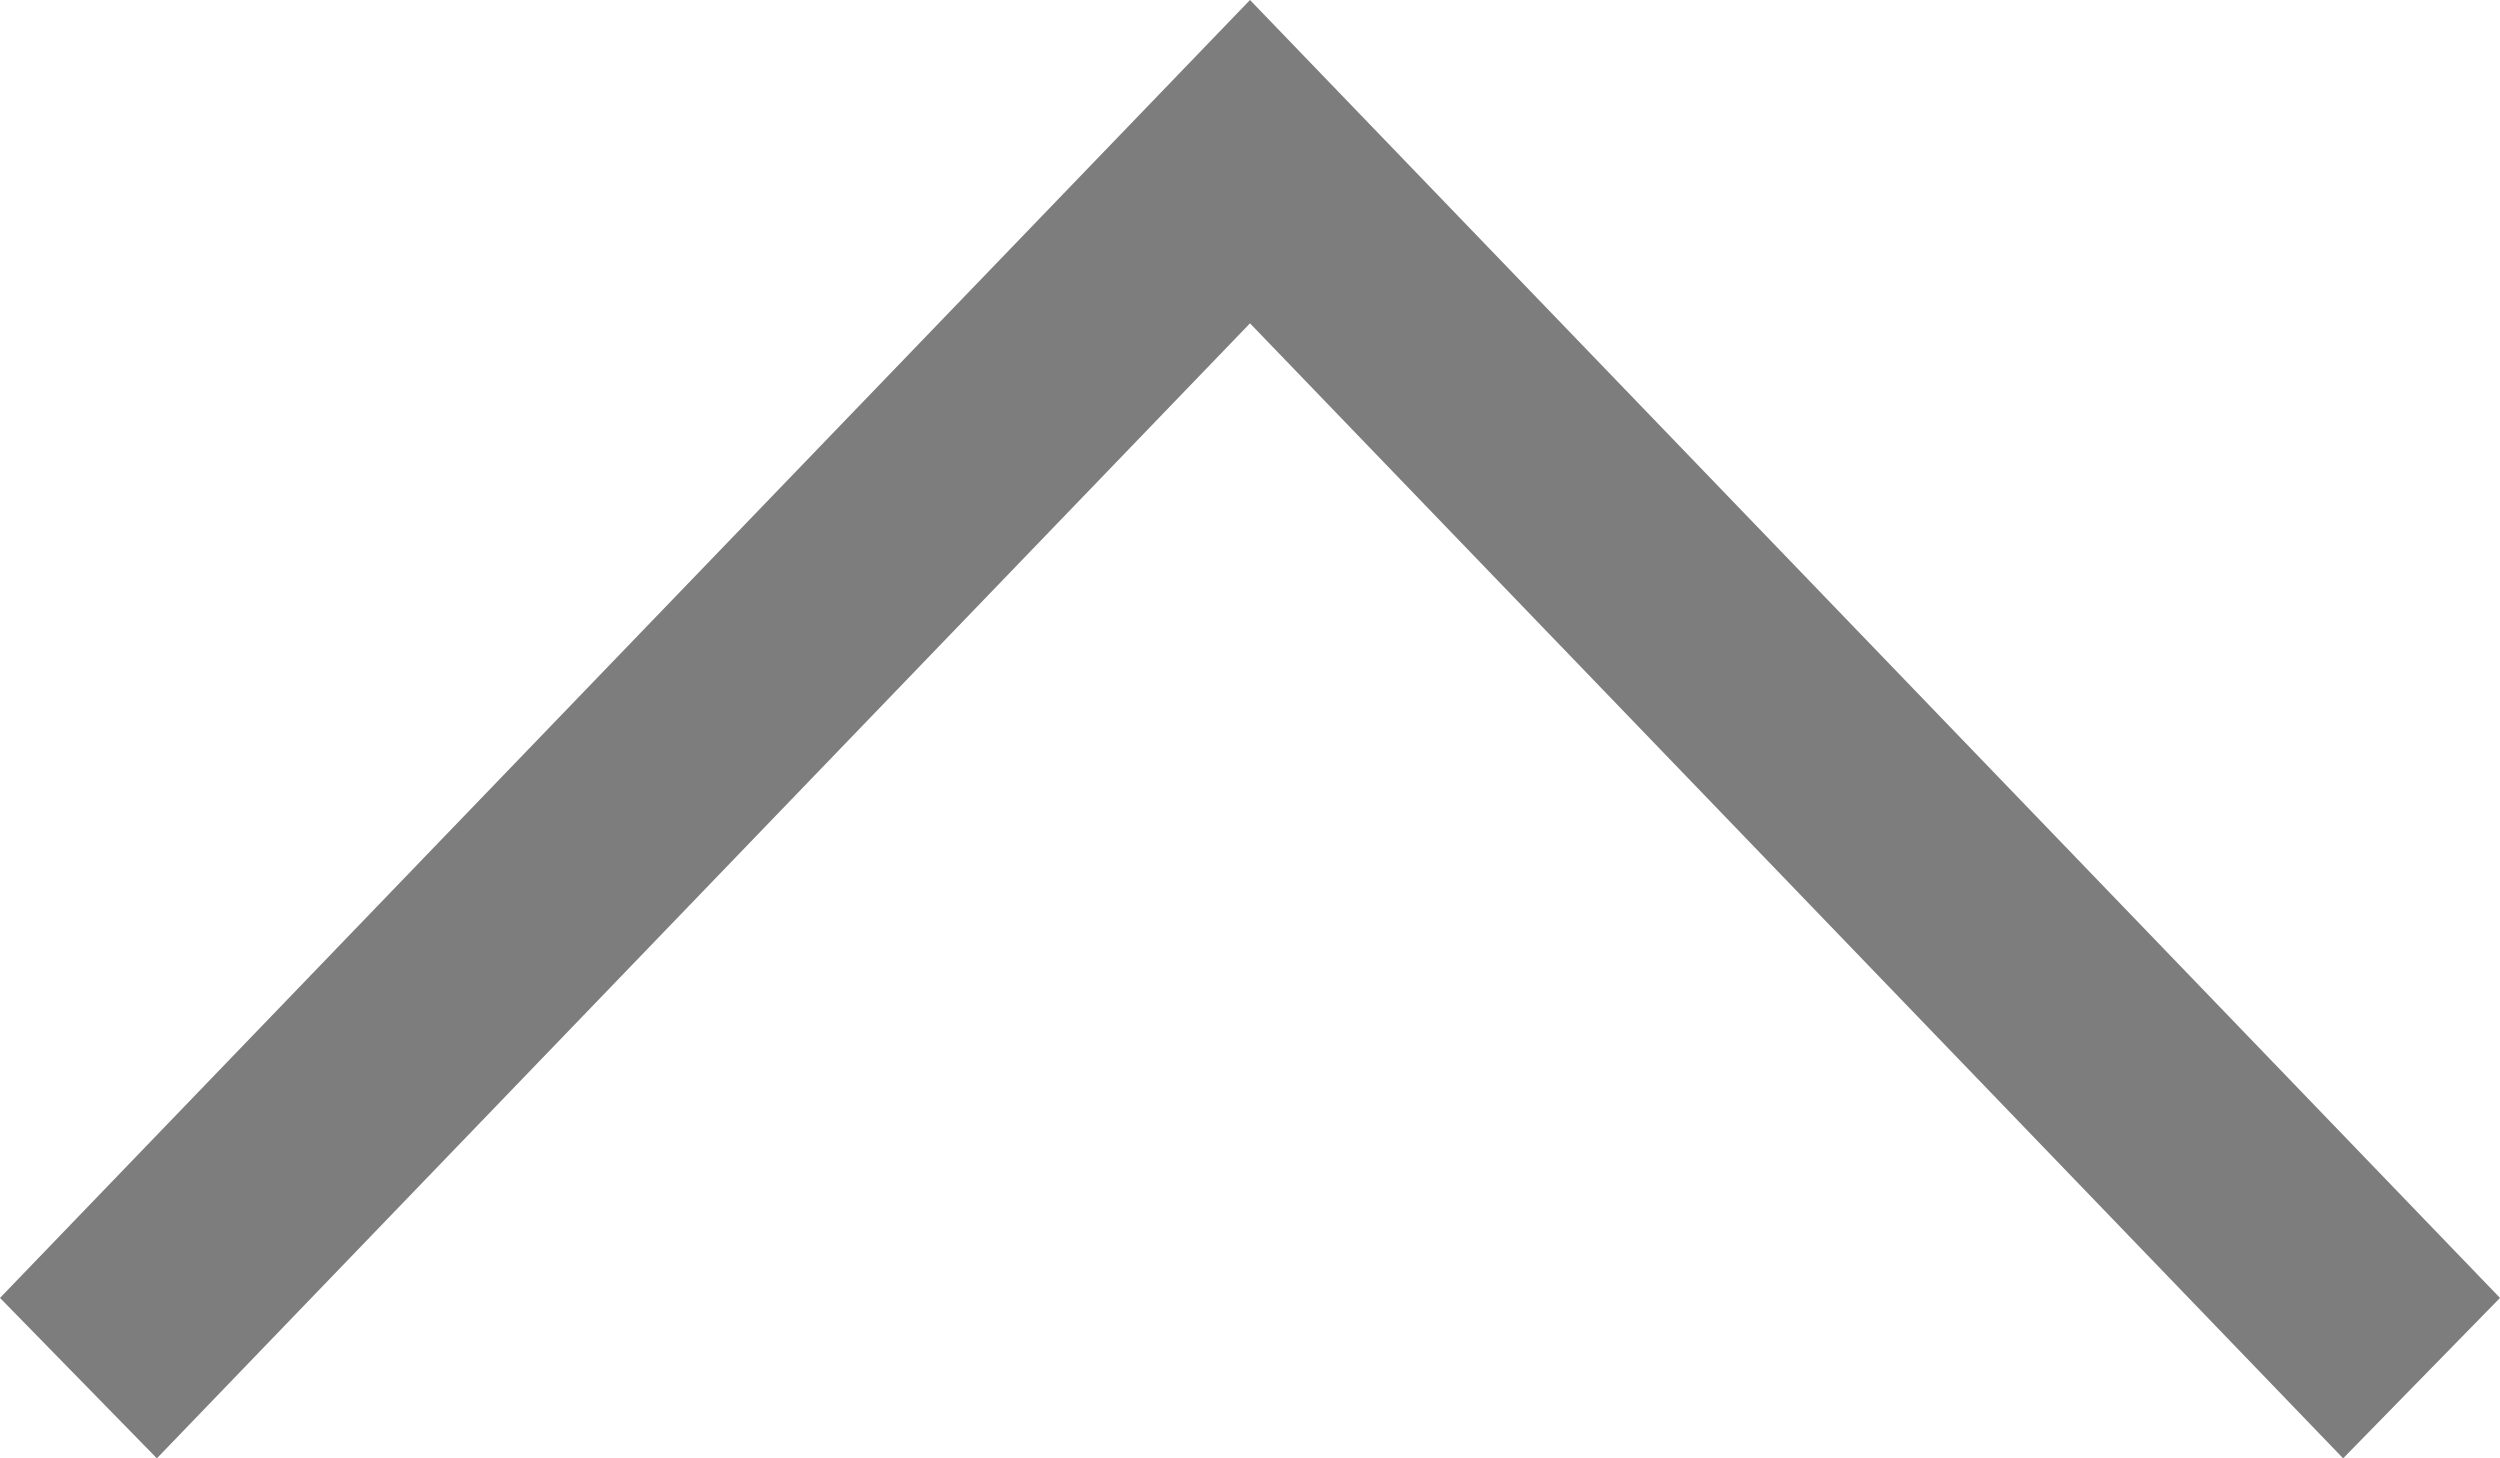 <?xml version="1.0" encoding="UTF-8"?> <svg xmlns="http://www.w3.org/2000/svg" width="12" height="7" viewBox="0 0 12 7" fill="none"><path d="M0 6.23L6 1.15611e-07L12 6.23L11.247 7L6 1.552L0.753 7L0 6.23Z" fill="#7D7D7D"></path></svg> 